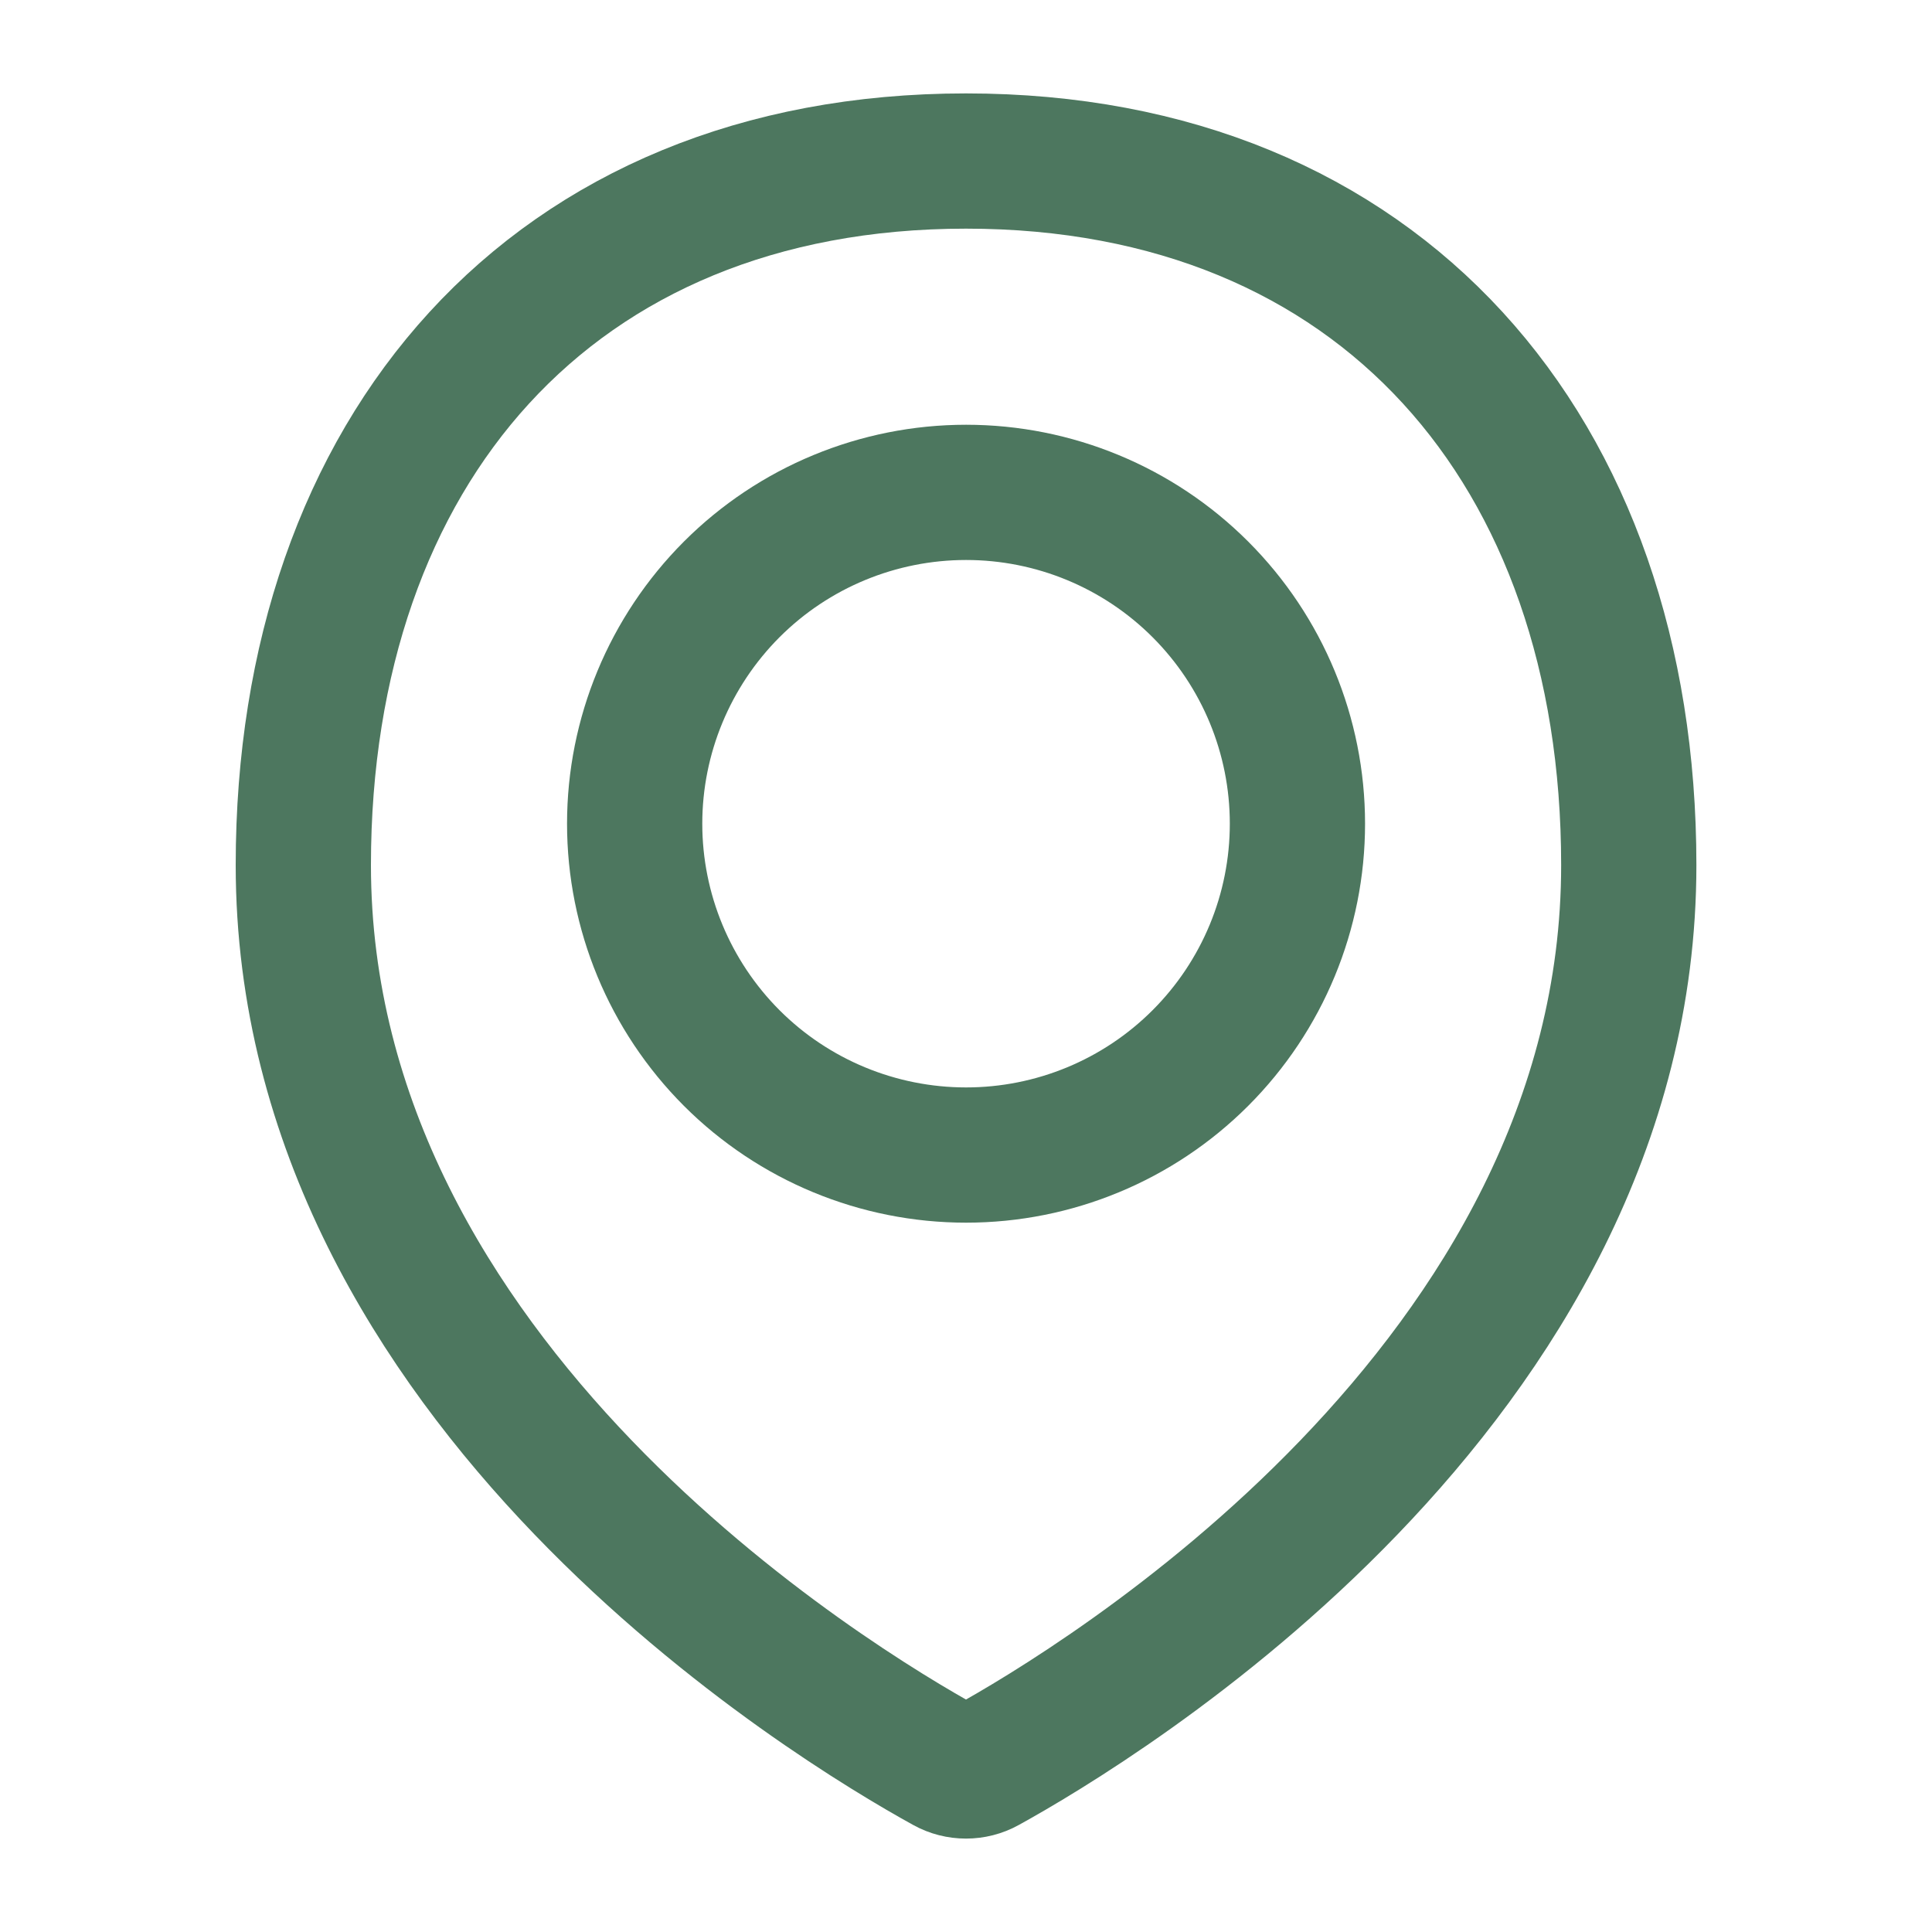<svg width="20" height="20" viewBox="0 0 20 20" fill="none" xmlns="http://www.w3.org/2000/svg">
<g id="Line Rounded/Mark">
<g id="Mark">
<path id="Vector" d="M16.861 8.956C16.861 14.335 11.352 17.649 10.207 18.28C10.144 18.315 10.072 18.333 10 18.333C9.928 18.333 9.856 18.315 9.793 18.28C8.647 17.649 3.14 14.335 3.14 8.956C3.14 4.668 5.712 1.667 10 1.667C14.288 1.667 16.861 4.668 16.861 8.956Z" stroke="#4D775F" stroke-width="1.4" stroke-linecap="round" stroke-linejoin="round"/>
<path id="Vector_2" d="M6.57 8.527C6.57 9.437 6.932 10.309 7.575 10.953C8.218 11.596 9.091 11.957 10.001 11.957C10.911 11.957 11.783 11.596 12.426 10.953C13.07 10.309 13.431 9.437 13.431 8.527C13.431 7.617 13.07 6.745 12.426 6.101C11.783 5.458 10.911 5.097 10.001 5.097C9.091 5.097 8.218 5.458 7.575 6.101C6.932 6.745 6.57 7.617 6.57 8.527V8.527Z" stroke="#4D775F" stroke-width="1.4" stroke-linecap="round" stroke-linejoin="round"/>
</g>
</g>
</svg>
